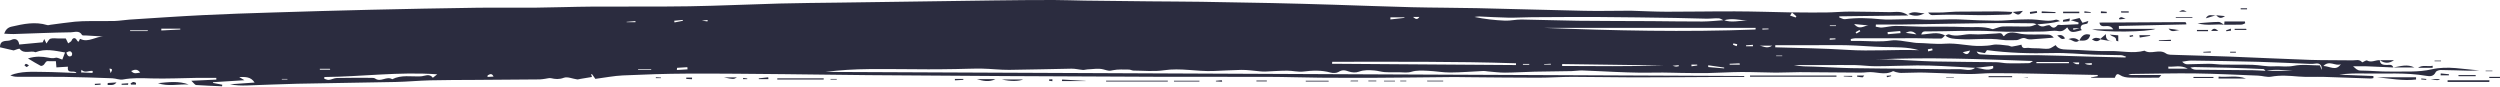 <?xml version="1.0" encoding="UTF-8" standalone="no"?><svg xmlns="http://www.w3.org/2000/svg" xmlns:xlink="http://www.w3.org/1999/xlink" fill="#2b2c3f" height="49.6" preserveAspectRatio="xMidYMid meet" version="1" viewBox="-0.0 0.0 1428.3 49.6" width="1428.3" zoomAndPan="magnify"><g id="change1_1"><path d="M1367.41,38.55c-5.05-0.23-10.09-0.49-15.14-0.67c-2.33-0.08-4.67-0.01-7.9-0.01c1.68,1.47,2.41,2.42,4.28,2.43 c5.67,0.04,11.35,0.67,17.02,0.59c7.89-0.11,16.03,0.47,23.6-1.28c9.27-2.14,18.15,0.06,27.26,0.56c-2.01,0.08-4.02,0.25-6.03,0.22 c-5.36-0.1-10.72-0.36-16.08-0.39c-0.99-0.01-2.53,0.52-2.87,1.24c-1.16,2.49-3.33,2.44-5.21,2.11 c-11.85-2.07-23.8-1.11-35.71-1.36c-4.73-0.1-9.47-0.02-14.22,0.67c6.52,0.26,13.03,0.51,19.55,0.77c0.01,0.39,0.02,0.79,0.04,1.18 c-0.48,0.08-0.95,0.26-1.43,0.24c-8.9-0.3-17.79-0.67-26.69-0.92c-4.89-0.14-9.82,0.2-14.68-0.21c-5.24-0.44-10.39-0.87-15.65,0.09 c-2.37,0.43-4.97-0.51-7.47-0.61c-12-0.48-24.01-1.09-36.02-1.26c-11.47-0.16-22.96,0.18-34.43,0.28c-1.24,0.01-2.47-0.1-3.73,0.64 c6.03,0,12.07,0,18.88,0c-0.88,0.96-1.13,1.49-1.39,1.49c-5.52,0.05-11.05,0.16-16.56-0.01c-1.94-0.06-3.96-0.32-5.73-1.52 c-1.91-1.3-2.33,0.43-2.87,1.64c-4.55,0-9.05,0-13.55,0c-0.03-0.07-0.07-0.15-0.1-0.22c1.3-0.25,2.6-0.5,3.9-0.75 c-0.01-0.22-0.01-0.44-0.02-0.66c-12.37-0.26-24.74-0.55-37.11-0.78c-7.81-0.14-15.62-0.27-23.43-0.25 c-4.41,0.01-8.82,0.56-13.22,0.49c-8.47-0.14-16.94-0.64-25.41-0.83c-4.38-0.1-8.77,0.18-13.15,0.2c-1.02,0.01-2.05-0.29-3.06-0.5 c-0.57-0.12-1.3-0.67-1.66-0.47c-4.81,2.61-9.8,0-14.67,0.58c-2.13,0.26-4.31,0.2-6.47,0.19c-10.67-0.07-21.34-0.21-32.01-0.24 c-4.55-0.01-9.11,0.3-13.66,0.27c-6.62-0.04-13.24-0.39-19.86-0.35c-6.3,0.04-12.59,0.47-18.88,0.59 c-5.08,0.09-10.16-0.01-15.24-0.07c-3.54-0.04-7.09-0.2-10.63-0.21c-4.43-0.02-8.86,0.13-13.29,0.07 c-4.7-0.06-9.39-0.24-14.08-0.44c-6.18-0.25-12.35-0.62-18.54-0.82c-2.04-0.07-4.09,0.32-6.14,0.36 c-7.07,0.14-14.15,0.17-21.22,0.33c-5.64,0.13-11.28,0.52-16.91,0.55c-3.29,0.02-6.59-0.45-9.88-0.71 c-0.78-0.06-1.56-0.28-2.33-0.24c-6.36,0.29-12.72,0.83-19.08,0.87c-4.23,0.02-8.46-0.8-12.7-0.97c-3.11-0.12-6.4-0.36-9.29,0.52 c-2.48,0.75-4.68,0.36-7.02,0.31c-2.79-0.06-5.59,0.09-8.38-0.08c-1.97-0.12-3.91-0.78-5.89-0.93c-2.99-0.22-5.92-0.44-8.93,0.7 c-1.71,0.65-4.07,0.48-5.84-0.16c-2.11-0.77-3.66-1.01-5.71,0.26c-1.18,0.74-3.19,0.78-4.62,0.38c-5.14-1.42-10.21-1.25-15.45-0.58 c-3.04,0.39-6.21-0.51-9.33-0.5c-4.2,0.01-8.4,0.35-12.6,0.52c-0.94,0.04-1.9-0.06-2.84-0.13c-3.62-0.29-7.24-0.89-10.86-0.83 c-5.37,0.1-10.74,0.48-16.11,0.65c-9.32,0.3-18.51-1.84-27.88-0.45c-5.71,0.85-11.63,0.23-17.46,0.19c-0.88,0-1.77-0.57-2.65-0.57 c-3.04,0-6.16-0.25-9.09,0.36c-2.22,0.46-1.98,0.5-5.56-0.47c-2.81-0.75-6-0.09-9.03,0c-0.86,0.02-1.73,0.39-2.58,0.32 c-2.18-0.17-4.35-0.75-6.52-0.72c-11.89,0.17-23.77,0.58-35.66,0.68c-5.13,0.04-10.26-0.62-15.4-0.71 c-4.97-0.09-9.95,0.17-14.93,0.24c-5.26,0.08-10.51,0.16-15.77,0.15c-11.31-0.02-22.63-0.23-33.94-0.12 c-8.27,0.08-16.53,0.53-24.79,1.61c174.94,0.78,349.87,1.55,524.81,2.33c0,0.18,0,0.36,0,0.54c-3.59,0-7.18-0.01-10.78,0 c-17.53,0.08-35.07,0.24-52.6,0.24c-11.6,0-23.2-0.29-34.81-0.29c-6.51,0-13.02,0.48-19.53,0.48c-13.07,0-26.13-0.17-39.2-0.27 c-2.85-0.02-5.69-0.12-8.54-0.1c-8.74,0.07-17.47,0.18-26.21,0.27c-6.21,0.06-12.42,0.14-18.63,0.15 c-10.64,0.02-21.27,0.05-31.91-0.05c-9.98-0.09-19.96-0.45-29.95-0.48c-19.79-0.07-39.58,0.05-59.37-0.02 c-30.01-0.09-60.03-0.25-90.04-0.42c-26.33-0.15-52.67-0.32-79-0.54c-15.98-0.13-31.95-0.42-47.92-0.56 c-18.46-0.16-36.92-0.4-55.38-0.31c-12.27,0.06-24.55,0.47-36.81,1.03c-5.15,0.24-10.26,1.27-15.68,1.97 c-0.52-0.72-1.25-1.76-1.99-2.79c-0.13,0.08-0.27,0.16-0.4,0.24c0.18,0.6,0.36,1.2,0.43,1.47c-2.26,0.37-4.41,0.73-6.57,1.09 c-0.63,0.1-1.27,0.36-1.88,0.29c-2.58-0.33-5.51-1.72-7.64-0.92c-2.67,1-4.82,0.8-7.31,0.23c-0.98-0.22-2.1,0.19-3.16,0.31 c-1.09,0.13-2.19,0.38-3.28,0.39c-12.39,0.11-24.78,0.19-37.17,0.28c-8.43,0.06-16.86,0.03-25.28,0.24 c-6.68,0.17-13.35,0.81-20.03,0.95c-18.68,0.4-37.36,0.6-56.03,1c-9.55,0.2-19.09,0.69-28.64,0.98c-3.26,0.1-6.52,0.02-9.8-0.66 c4.62-0.33,9.25-0.66,14.07-1c-2.18-3.37-5.18-3.22-8.8-3.15c1.05,0.64,1.6,0.98,2.98,1.82c-6.48,0.41-12.19,0.76-17.9,1.12 c-0.02,0.14-0.04,0.28-0.06,0.42c1.77,0.34,3.55,0.68,5.32,1.03c-0.06,0.3-0.11,0.59-0.17,0.89c-4.94-0.22-9.89-0.37-14.82-0.72 c-0.65-0.05-1.24-1.08-2.71-2.44c5.46-0.25,9.87-0.45,14.28-0.65c0-0.34-0.01-0.67-0.01-1.01c-3.63,0-7.26-0.04-10.89,0.01 c-8.75,0.12-17.51,0.57-26.25,0.32C81,44.63,75.66,44.4,70.26,45.42c-1.92,0.36-4.05-0.62-6.09-0.7 c-9.14-0.33-18.29-0.66-27.43-0.79C27.8,43.8,18.85,43.9,9.91,43.87c-1.34-0.01-2.68-0.21-4.02-0.83c6.12-2.47,12.52-2,18.83-1.95 c6.29,0.05,12.58,0.41,18.97,0.63c-1.25-2.05-5.57,1.03-4.87-3.62c-2.31,0.14-4.33,0.26-6.59,0.4c-0.09-1.03-0.18-2.08-0.3-3.53 c-1.3,0-2.64,0.06-3.97-0.02c-1.46-0.09-1.39-0.1-2.78,1.88c-0.35,0.5-1.49,1.01-1.91,0.8c-2.19-1.11-4.27-2.44-7.3-4.24 c4.57-1.42,8.06-1.09,11.36-0.5c1.58,0.29,2.83,0.59,4.45,0.12c0.98-0.29,2.3,0.59,3.82,1.05c0.36-0.93,0.89-2.33,1.56-4.08 c-5.91-1.02-11.33-2.34-16.83-0.14c-2.87-1.18-6.48,1.33-9.06-1.89c-0.31-0.39-2.27,0.55-3.46,0.87c-2.37-0.55-5-1.15-7.82-1.8 c0.02-4.88,4.19-3.07,6.31-4.15c2.32-1.18,4.3-0.4,4.68,2.57c4.53-0.43,8.72-0.82,13.41-1.26c0.08-0.17,0.44-0.93,0.89-1.89 c0.43,0.89,0.76,1.56,1.25,2.58c0.83-1.06,1.39-2.45,2.3-2.75c1.36-0.45,2.98-0.13,4.49-0.13c1.43,0,2.86,0,4.26,0 c0.45,0.92,0.83,1.7,1.37,2.79c0.82-0.64,1.71-0.99,1.94-1.58c0.69-1.81,2.07-1.7,2.77-0.61c0.98,1.52,1.27,1.69,1.86-0.07 c0.04-0.12,0.3-0.3,0.37-0.27c4.67,2.36,8.93-1.68,13.56-1.36c-3.44-0.21-6.88-0.41-10.32-0.62c-0.78-0.05-2.04,0.12-2.26-0.27 c-1.59-2.82-4.28-1.56-6.32-1.54c-10.95,0.15-21.89,0.66-32.83,1c-1.7,0.05-3.41-0.14-5.34-0.23c0.9-2.39,2.15-3.53,4.21-4 c6.76-1.55,13.5-3.01,20.42-0.89c0.55,0.17,1.24-0.11,1.86-0.19c4.66-0.6,9.32-1.28,14-1.76c2.84-0.29,5.71-0.3,8.56-0.34 c4.7-0.05,9.41,0.08,14.11-0.06c2.82-0.08,5.62-0.6,8.44-0.78c13.97-0.89,27.94-1.87,41.92-2.56c13.34-0.67,26.7-1.1,40.05-1.51 c18.51-0.58,37.02-1.12,55.53-1.55c20.39-0.47,40.79-0.87,61.18-1.16c10.83-0.15,21.66,0.08,32.49-0.03 c11.16-0.11,22.31-0.54,33.47-0.62c18.38-0.13,36.76,0.12,55.13-0.18c17.23-0.28,34.45-1.12,51.68-1.58 c11.29-0.3,22.58-0.36,33.87-0.52c29.46-0.42,58.93-0.86,88.39-1.24C579.13,0.08,590.57,0,602.01,0c5.89,0,11.78,0.27,17.68,0.35 c12.45,0.16,24.89,0.3,37.34,0.42c9.73,0.1,19.45,0.11,29.18,0.25c13.54,0.19,27.08,0.43,40.62,0.73 c11.63,0.25,23.25,0.59,34.87,0.94c14.96,0.46,29.92,1.06,44.88,1.43c12.41,0.31,24.83,0.27,37.24,0.54 c20.39,0.45,40.78,1.09,61.17,1.51c7.96,0.17,15.93-0.01,23.89-0.03c0.96,0,1.92-0.04,2.88-0.02c6.8,0.2,13.59,0.57,20.39,0.58 c13.06,0.03,26.11-0.26,39.17-0.21c10.83,0.04,21.65,0.39,32.5,0.61c-0.34,0.6-0.71,1.18-1.1,1.79c1.18,0.41,2.19,0.76,3.2,1.11 c0.13-0.23,0.26-0.46,0.39-0.69c-0.88-0.75-1.75-1.49-2.62-2.24c6.41,0.03,12.83,0.15,19.24,0.07c4.75-0.06,9.51-0.52,14.26-0.52 c7.58-0.01,15.17,0.27,22.75,0.32c3.19,0.02,6.46-0.96,10.33,1.9c-13.77,0.17-26.6,0.33-39.42,0.49c-0.04,0.2-0.07,0.39-0.11,0.59 c1.11,0.37,2.29,1.18,3.33,1.04c6.76-0.92,13.48-0.66,20.25,0.02c3.88,0.39,7.84,0.08,11.76,0.06c3.45-0.01,6.93-0.3,10.36-0.01 c7.91,0.67,15.8-0.3,23.7,0.1c6.84,0.35,13.69,0.65,20.54,0.69c4.4,0.03,8.79-0.53,13.19-0.67c3.25-0.11,6.54-0.18,9.77,0.12 c3.57,0.33,7.08,1.1,10.67,0.02c0.75-0.23,1.71,0.22,2.59,0.79c-4.34,1.19-8.76,1.47-13.18,1.84c-0.74-0.21-1.48-0.6-2.22-0.61 c-8.1-0.08-16.21-0.21-24.31-0.11c-16.64,0.2-33.28,0.56-49.92,0.8c-5.17,0.08-10.35,0.01-15.53,0.01 c-0.03,0.41-0.06,0.82-0.1,1.23c1.19,0.18,2.39,0.58,3.56,0.49c2.58-0.19,5.13-0.9,7.7-0.91c5.03-0.02,10.06,0.38,15.09,0.44 c8.05,0.1,16.12-0.2,24.16,0.19c5.37,0.26,10.85-0.59,16.12,1.18c0.34,0.12,0.83-0.15,1.24-0.26c1.62-0.43,3.23-1.21,4.86-1.25 c5.02-0.12,10.04,0.14,15.06,0.01c1.46-0.04,2.9-0.88,4.35-1.35c2.11,1.55,3.13,1.65,5.49,0.82c0.6-0.21,1.66-0.35,1.95-0.02 c1.6,1.76,2.84,1.57,4.29-0.2c0.32-0.39,1.49-0.05,2.26-0.09c3.22-0.14,6.44-0.3,9.66-0.45c0.03-0.33,0.06-0.67,0.09-1 c-1.17-0.34-2.35-0.68-4.51-1.31c2.22-0.54,3.49-0.85,5.08-1.24c0.52,0.85,1.07,1.75,1.67,2.75c0.95-0.3,1.93-0.61,3.37-1.06 c-0.36,0.83-0.43,1.42-0.69,1.52c-1.5,0.56-3.71,0.06-3.75,2.67c-1.42,0-2.83,0-4.25,0c0.03,0.3,0.06,0.6,0.09,0.89 c1.35-0.34,2.69-0.68,4.04-1.02c0.27,0.38,0.53,0.77,0.81,1.17c-5.67,1.68-6.6,1.53-8.33-1.58c-1.43,1.41-2.73,2.57-5.19,2.12 c-2.81-0.52-5.85,0.27-8.78,0.28c-9.22,0.04-18.46,0.39-27.65-0.14c-12.74-0.74-25.45,0.08-38.17,0.07c-1.31,0-2.98-0.44-3.6,1.77 c4.64-0.16,9.3-1.94,13.69,0.62c0,0-0.07-0.12-0.07-0.12c-0.76,0.63-1.52,1.78-2.29,1.79c-4.56,0.09-9.13-0.15-13.7-0.17 c-11.8-0.03-23.6-0.01-35.4,0.02c-0.83,0-1.66,0.29-2.5,0.44c0.01,0.36,0.02,0.73,0.04,1.09c1.97,0,3.94-0.04,5.91,0.01 c5.68,0.13,11.32,0.61,17.05-0.26c3.61-0.55,7.47,0.55,11.22,0.93c1.1,0.11,2.19,0.44,3.29,0.45c5.43,0.05,10.96,0.86,16.23,0.45 c7.21-0.56,14.04,1.61,21.12,1.27c2.02-0.1,3.9-0.11,5.95-0.56c2.87-0.63,6.05,0.13,9.09,0.36c0.76,0.06,1.52,0.66,2.23,0.57 c1.81-0.23,3.58-0.7,5.37-1.08c0.38,2.92,2.7,1.61,4.21,1.83c1.88,0.27,3.81,0.18,5.71,0.26c1.91,0.08,3.85,0.44,5.71,0.19 c1.25-0.17,2.39-1.2,3.93-2.04c1.13,2.14,3.64,2.51,6.58,2.56c8.08,0.14,16.17,1.05,24.23,0.84c6.65-0.17,13.32,1.6,19.94-0.21 c3.81,2.39,8.35-1.2,12.27,1.58c1.26,0.9,3.36,0.76,5.09,0.82c10.34,0.36,20.69,0.57,31.03,0.96c15.43,0.59,30.85,1.38,46.28,1.9 c8.1,0.27,16.21,0.11,24.32,0.26c1.77,0.03,3.8-0.81,5.35,1.11c0.19,0.23,2.22-1.36,2.79-1.04c2.56,1.45,4.88-0.37,7.3-0.16 l0.01-0.05c0.09,2.57,1.97,2.73,3.84,2.78c1.48,0.04,3.14-0.61,3.88,1.41L1367.41,38.55z M1294.55,40.5c5.17,0,10.35,0,15.52,0 c-5.2-0.32-10.41-1.22-15.64,0.11c-0.43-0.4-0.84-1.13-1.29-1.15c-6.79-0.32-13.58-0.58-20.38-0.77 c-6.34-0.18-12.69-0.28-19.04-0.38c-0.77-0.01-1.54,0.2-2.31,0.31c1.08,0.84,2.15,1.2,3.21,1.21c10.79,0.12,21.58,0.17,32.37,0.29 C1289.49,40.14,1292,40.39,1294.55,40.5z M1128.56,38.76c-6.33-0.35-12.65-0.75-18.98-1.03c-4.73-0.21-9.48-0.4-14.22-0.36 c-7.85,0.07-15.69,0.44-23.54,0.47c-3.95,0.02-7.89-0.57-11.84-0.65c-5.56-0.11-11.12-0.01-16.69-0.01c-6.12,0-12.24,0-18.36,0 c3.81,0.86,7.61,0.76,11.41,0.88c7.12,0.23,14.24,0.73,21.37,0.87c11.63,0.22,23.26,0.24,34.88,0.36c4.77,0.05,9.53,0.17,14.3,0.22 c4.11,0.04,8.23,0.1,12.34,0.01c3.08-0.07,6.33,1.47,9.26-0.78c3.43,0.06,6.95,2.22,10.3,0.22c-0.03-0.44-0.06-0.87-0.09-1.31 C1135.33,38.02,1131.95,38.39,1128.56,38.76z M984.9,11.52c4.45,1.6,8.91,0.17,13.37,0.24c-4.49-0.27-8.99-1.61-13.48-0.1 c-0.95-0.42-1.88-1.16-2.85-1.2c-2.35-0.1-4.71,0.25-7.06,0.21c-5.88-0.08-11.75-0.34-17.63-0.42 c-14.32-0.21-28.64-0.44-42.96-0.52c-13.07-0.07-26.14,0.03-39.21,0.1c-4.43,0.02-8.86,0.33-13.29,0.26 c-5.57-0.09-11.13-0.47-16.69-0.68c-0.89-0.03-1.78,0.18-2.68,0.28c5.82,1.22,11.61,1.86,17.42,2.1c3.12,0.13,6.27-0.69,9.4-0.64 c10.78,0.14,21.56,0.58,32.34,0.71c13.98,0.17,27.96,0.13,41.95,0.21c9.69,0.06,19.38,0.26,29.08,0.22 C976.69,12.27,980.78,11.8,984.9,11.52z M1002.96,16.86c0.03-0.31,0.05-0.62,0.08-0.94c-40.35,0-80.69,0-121.04,0 C922.32,17.5,962.64,18.41,1002.96,16.86z M1096.32,28.67c-6.59-1.94-13.4-1.64-20.2-1.81c-6.84-0.17-13.67-0.83-20.51-1.01 c-6.98-0.18-13.98-0.02-20.97-0.02c-6.8,0-13.6,0-20.39,0c0,0.4-0.01,0.8-0.01,1.2c13.74,0.4,27.5,0.59,41.2,1.46 C1069.06,29.37,1082.64,28.21,1096.32,28.67z M761.15,35.3c-0.05,0.38-0.1,0.75-0.16,1.13c35.04,0.25,70.08,0.5,105.12,0.74 c0-0.34,0.01-0.67,0.01-1.01C831.13,35.01,796.14,35.32,761.15,35.3z M1326.45,39.96c0.22-2.83-1.13-4.08-3.83-3.6 c-0.93,0.17-1.91,0.17-2.86,0.14c-9.85-0.39-19.69-0.92-29.54-1.19c-12.72-0.35-25.45-0.54-38.18-0.71 c-1.78-0.02-3.56,0.42-5.34,0.65c0.96,1.02,1.96,1.48,2.94,1.48c4.1-0.03,8.19-0.29,12.28-0.29c2.67,0,5.34,0.43,8.01,0.47 c5.71,0.1,11.43-0.05,17.14,0.13c3.93,0.13,7.88,1.09,11.77,0.85c3.86-0.24,7.64,0.53,11.64-0.29c4.8-0.99,9.96-0.23,14.93-0.23 C1325.8,38.32,1326.13,39.14,1326.45,39.96z M1214.22,32.84c0.17-0.13,0.35-0.27,0.52-0.4c-0.99-0.32-1.98-0.89-2.98-0.92 c-5.07-0.17-10.15-0.11-15.22-0.29c-7.94-0.28-15.89-1.14-23.82-0.92c-12.82,0.37-25.57-0.08-37.53-1.67 c-0.67,0.89-1.04,1.71-1.3,1.68c-1.55-0.18-3.07-0.57-4.6-0.88c0.49,0.94,1.18,1.55,1.91,1.6c3.96,0.25,7.93,0.47,11.89,0.51 c6.97,0.06,13.94-0.14,20.91-0.03c9.18,0.15,18.36,0.5,27.54,0.75C1199.11,32.46,1206.67,32.64,1214.22,32.84z M1071.7,33.97 c3.14,0,6.28-0.11,9.41,0.02c7.92,0.33,15.83,0.94,23.76,1.12c11.86,0.28,23.72,0.25,35.58,0.43c2.19,0.03,4.37,0.58,6.57,0.62 c4.1,0.09,8.2,0.01,12.3-0.08c0.52-0.01,1.03-0.56,2.19-1.23C1131.05,33.77,1101.38,32.55,1071.7,33.97z M185.29,44 c0,0.34-0.01,0.68-0.01,1.02c0.88,0.23,1.79,0.73,2.63,0.63c1.55-0.19,3.04-1.06,4.57-1.09c6.51-0.15,13.03-0.11,19.55-0.09 c0.79,0,1.75,0,2.33,0.42c3.2,2.28,6.58-1.63,9.73,0.37c5.2-2.65,10.85-1.38,16.29-1.64c2.2-0.1,4.94-1.88,6.91,0.81 c0.62-0.49,1.24-0.98,2.51-1.98C227.63,40.88,206.5,43.85,185.29,44z M950.62,37.41c-19.38-0.27-38.76-0.54-58.13-0.81 c-0.01,0.36-0.01,0.72-0.02,1.09C911.79,37.82,931.12,37.96,950.62,37.41z M1182.02,36.12c0-0.23,0.01-0.45,0.01-0.68 c-6.19,0-12.38,0-18.57,0c-0.01,0.23-0.01,0.45-0.02,0.68C1169.63,36.12,1175.82,36.12,1182.02,36.12z M1337.37,36.68 c-3.08,1.35-6.55-2.53-9.97,1.02C1331.22,37.85,1334.55,40.81,1337.37,36.68z M103.02,16.85c-0.01-0.16-0.02-0.31-0.03-0.47 c-3.61,0-7.22,0-10.84,0c0.01,0.34,0.02,0.69,0.03,1.03C95.8,17.22,99.41,17.03,103.02,16.85z M1238.81,38.05 c0.01,0.4,0.01,0.79,0.02,1.19c3.35,0,6.71,0,11.13,0C1245.63,36.92,1242.17,38.39,1238.81,38.05z M1059.31,13.74 c3.06,3.72,5.67,0.84,8.2,0.79C1065.08,14.3,1062.65,14.07,1059.31,13.74z M386.83,38.75c-0.05,0.42-0.09,0.84-0.14,1.25 c2.03-0.12,4.07-0.25,6.1-0.37c-0.03-0.42-0.05-0.83-0.08-1.25C390.74,38.51,388.79,38.63,386.83,38.75z M84.21,17.75 c0.15-0.14,0.29-0.28,0.44-0.42c-3.44,0-6.88,0-10.32,0c0,0.14,0,0.28,0,0.42C77.63,17.75,80.92,17.75,84.21,17.75z M794.39,9.92 c-0.01,0.4-0.02,0.79-0.03,1.19c2.67-0.3,5.33-0.6,8-0.9c0.01-0.1,0.02-0.19,0.03-0.29C799.72,9.92,797.05,9.92,794.39,9.92z M46.57,39.87c-0.08,0.5-0.17,1.01-0.25,1.51c2.18,0.1,4.35,0.19,6.53,0.29c0.05-0.38,0.09-0.76,0.14-1.13 C50.87,40.15,48.44,41.98,46.57,39.87z M975.94,37.29c0,0.34,0,0.68,0,1.02c3.04,0.26,6.07,0.51,9.11,0.77 c0-0.16,0.01-0.32,0.01-0.47C982.02,38.17,978.98,37.73,975.94,37.29z M1004.51,26.08c2.36-0.21,4.57,2.25,8.02,0 C1009.22,26.08,1006.87,26.08,1004.51,26.08z M1085.83,18.92c-0.07-0.4-0.13-0.8-0.2-1.2c-2.41,0.21-4.81,0.41-7.22,0.62 c0.04,0.4,0.08,0.81,0.12,1.21C1080.97,19.34,1083.4,19.13,1085.83,18.92z M372,39.81c0.03-0.12,0.06-0.25,0.09-0.37 c-2.51,0-5.02,0-7.53,0c0,0.12,0.01,0.25,0.01,0.37C367.05,39.81,369.53,39.81,372,39.81z M390.12,11.88 c-0.01-0.16-0.02-0.33-0.03-0.49c-1.63,0.15-3.26,0.3-4.89,0.45c0.05,0.33,0.1,0.66,0.15,0.98 C386.94,12.51,388.53,12.19,390.12,11.88z M805.93,9.66c0.93-1.92,2.8,3.39,5.01,0C808.72,9.66,806.93,9.66,805.93,9.66z M357.99,12.48c0.01,0.07,0.01,0.14,0.02,0.2c1.68,0,3.37,0,5.05,0c-0.01-0.21-0.01-0.42-0.02-0.63 C361.36,12.2,359.68,12.34,357.99,12.48z M1088.75,18.76c1.77,0.26,3.54,0.51,6.16,0.89C1092.56,17.19,1090.65,17.89,1088.75,18.76 z M74.92,40.57c1.69,1.94,3.22,1.16,5.17,0.89C78.52,39.29,76.96,39.66,74.92,40.57z M188.66,39.81c-0.07-0.16-0.14-0.33-0.2-0.49 c-1.91,0-3.82,0-5.73,0c0,0.16,0.01,0.33,0.01,0.49C184.71,39.81,186.69,39.81,188.66,39.81z M1121.34,29.83 c1.63,1.28,3.11,1.92,4.2-0.96C1123.78,29.27,1122.56,29.55,1121.34,29.83z M37.88,30.06c0.62,1.71,1.36,2.65,2.87,1.93 c0.34-0.16,0.59-1.19,0.41-1.61C40.45,28.75,39.27,29.26,37.88,30.06z M994.02,36.96c-0.07-0.26-0.13-0.51-0.2-0.77 c-1.88,0.08-3.76,0.17-5.65,0.25c0,0.17,0.01,0.34,0.01,0.52C990.13,36.96,992.07,36.96,994.02,36.96z M966.34,36.92 c0.02,0.32,0.04,0.64,0.06,0.96c1.1-0.16,2.2-0.32,3.3-0.48c-0.03-0.16-0.06-0.32-0.08-0.48 C968.52,36.92,967.43,36.92,966.34,36.92z M1195.18,36.89c-0.03-0.27-0.07-0.54-0.1-0.81c-1.34,0.06-2.69,0.12-4.03,0.18 c0.93,0.62,1.84,0.75,2.76,0.79C1194.27,37.09,1194.72,36.95,1195.18,36.89z M1101.42,28.14c0.06,0.41,0.11,0.83,0.17,1.24 c0.85-0.22,1.69-0.45,2.54-0.67c-0.08-0.33-0.16-0.67-0.24-1C1103.07,27.86,1102.25,28,1101.42,28.14z M886.04,36.9 c0-0.16-0.01-0.32-0.01-0.47c-1.29,0.06-2.58,0.12-3.88,0.18c0.01,0.1,0.01,0.19,0.02,0.29C883.46,36.9,884.75,36.9,886.04,36.9z M1060.12,18.4c0.17,0.26,0.34,0.51,0.52,0.77c0.73-0.43,1.46-0.86,2.19-1.3c-0.15-0.25-0.31-0.5-0.46-0.74 C1061.61,17.55,1060.87,17.98,1060.12,18.4z M1010.4,16.74c0-0.15-0.01-0.29-0.01-0.44c-1.17,0-2.34,0-3.51,0 c0,0.2,0.01,0.4,0.01,0.6C1008.07,16.84,1009.23,16.79,1010.4,16.74z M1045.43,14.51c0,0.13,0,0.26,0,0.38c1.17,0,2.35,0,3.52,0 c0-0.13,0.01-0.26,0.01-0.38C1047.79,14.51,1046.61,14.51,1045.43,14.51z M63.21,41.74c0.37-0.89,1.86-2.54-0.69-2.52 C62.77,40.16,62.99,40.95,63.21,41.74z M955.57,37.57c0.95,0.25,1.46,0.46,1.97,0.48c0.53,0.02,1.07-0.16,1.61-0.25 c-0.03-0.19-0.06-0.37-0.09-0.56C958.04,37.34,957.04,37.43,955.57,37.57z M281.97,43.75c-0.99-2.19-2.21-1.28-3.31-0.73 c-0.12,0.06-0.08,0.46-0.15,0.93C279.59,43.89,280.61,43.83,281.97,43.75z M161,45.11c0.01,0.09,0.01,0.18,0.02,0.28 c1.07,0,2.13,0,3.2,0c-0.01-0.09-0.03-0.18-0.04-0.28C163.11,45.11,162.06,45.11,161,45.11z M873.62,37 c0.05-0.16,0.1-0.32,0.15-0.48c-1.23,0-2.46,0-3.7,0c0,0.16,0.01,0.32,0.01,0.48C871.26,37,872.44,37,873.62,37z M1187.77,36.67 c0.04-0.33,0.07-0.67,0.11-1c-0.95,0-1.91,0-3.75,0c1.27,0.61,1.66,0.89,2.09,0.98C1186.72,36.75,1187.25,36.67,1187.77,36.67z M1018.22,32.08c0-0.11,0-0.22,0-0.32c-1.16,0-2.31,0-3.47,0c0,0.11,0,0.22-0.01,0.32C1015.9,32.08,1017.06,32.08,1018.22,32.08z M1001.52,26.44c-0.02-0.28-0.04-0.56-0.06-0.84c-1.31,0.1-2.62,0.2-3.93,0.3c0.01,0.18,0.03,0.36,0.04,0.55 C998.88,26.44,1000.2,26.44,1001.52,26.44z M992.2,26.38c0.11-0.38,0.22-0.76,0.33-1.14c-0.74-0.15-1.49-0.29-2.23-0.44 c-0.07,0.26-0.14,0.53-0.21,0.79C990.79,25.86,991.49,26.12,992.2,26.38z M1045.41,21.95c-0.03,0.26-0.05,0.53-0.08,0.79 c1.11-0.1,2.22-0.19,3.33-0.29c-0.01-0.17-0.02-0.34-0.04-0.51C1047.55,21.95,1046.48,21.95,1045.41,21.95z M404.17,12.24 c0.05-0.27,0.1-0.54,0.15-0.81c-0.92,0.09-1.85,0.19-3.38,0.35C402.43,11.99,403.3,12.12,404.17,12.24z"/><path d="M1111.37,20.34c0.73-0.26,1.61-0.93,2.15-0.71c4.44,1.76,8.82-0.42,13.27-0.07c4.57,0.35,9.21-0.28,13.82-0.44 c1.34-0.05,2.93-0.78,3.71,1.12c0.09,0.21,0.57,0.46,0.58,0.46c2.85-3.53,6.93-1.75,9.92-1.33c5.28,0.74,10.45,0.05,15.64,0.43 c1.01,0.07,1.99,0.62,2.91,1.68c-3.36,0.27-6.72,0.61-10.09,0.8c-1.88,0.11-4.06,0.55-5.6-0.2c-2.4-1.18-3.86,0.87-5.81,0.85 c-2.69-0.03-5.43,0.23-8.07-0.17c-8.1-1.22-16.23,0.1-24.33-0.41c-2.88-0.18-5.76-0.09-8.16-2.12 C1111.31,20.22,1111.37,20.34,1111.37,20.34z"/><path d="M1210.59,16.48c6.75,0,13.49,0,20.96,0c-4.2,1.85-30.23,2.14-36.25,0.29c3.93,0,7.86,0,12.05,0 c-1.11-1.76-2.5-2.01-4.31-1.86c-1.49,0.12-3.34,0.19-3.57-2.01c16.29-0.1,32.54-0.2,48.8-0.27c0.42,0,0.85,0.33,0.83,1.31 c-12.85,0.3-25.7,0.59-38.55,0.89C1210.55,15.38,1210.57,15.93,1210.59,16.48z"/><path d="M1149.67,6.73c-0.34,1.71-1.64,1.61-2.94,1.63c-5.56,0.09-11.11,0.38-16.67,0.28c-8.67-0.15-17.33-0.42-26,0 c-0.87,0.04-1.77-0.51-2.48-1.49c2.75,0,5.5,0.07,8.25-0.02c2.61-0.08,5.21-0.43,7.82-0.47c7.89-0.1,15.79-0.14,23.68-0.14 c2.79,0,5.59,0.2,8.38,0.31C1149.71,6.85,1149.67,6.73,1149.67,6.73z"/><path d="M999.82,43.16c16.46,0,32.92,0,49.39,0c0,0.22,0,0.45,0,0.67c-16.46,0-32.92,0-49.38,0 C999.83,43.61,999.82,43.38,999.82,43.16z"/><path d="M470.58,45.42c-8.84,0-17.68,0-26.51,0c0.01-0.22,0.01-0.44,0.02-0.67c8.84,0,17.67,0,26.51,0 C470.59,44.97,470.59,45.19,470.58,45.42z"/><path d="M667.18,46.59c-11.75,0-23.49,0-35.24,0c0-0.17,0-0.34,0-0.52c11.75,0,23.51,0,35.26,0 C667.19,46.24,667.19,46.41,667.18,46.59z"/><path d="M1358.09,44.15c7.42,0,14.84,0,22.26,0c0,0.43-0.01,0.85-0.01,1.28C1372.95,46.32,1365.58,44.87,1358.09,44.15z"/><path d="M107.83,48.27c-5.86-0.3-11.79,1.31-17.6-0.76C96.12,46.95,102.03,46.1,107.83,48.27z"/><path d="M1422.19,46.81c-7.94,0-15.89,0-23.83,0c0-0.31,0-0.63,0.01-0.94c7.97,0,15.93,0,23.9,0 C1422.24,46.19,1422.22,46.5,1422.19,46.81z"/><path d="M1283.15,44.86c-5.23,0-10.45,0-15.66,0c0.02-0.36,0.04-0.71,0.05-1.07C1272.74,44.25,1278.05,42.9,1283.15,44.86z"/><path d="M1270.71,14.17c0.05-0.47,0.1-0.95,0.2-1.9c3.84,0,7.74,0,11.64,0c0.06,0.35,0.11,0.69,0.17,1.04 c-0.71,0.26-1.42,0.74-2.14,0.76c-3.28,0.09-6.57,0.06-9.86,0.07C1270.72,14.14,1270.71,14.17,1270.71,14.17z"/><path d="M572.39,45.41c4.19,0,8.38,0,12.13,0C582.15,46.43,577.4,46.61,572.39,45.41z"/><path d="M1136.14,43.49c4.48,0,8.96,0,13.44,0c0,0.2,0.01,0.4,0.01,0.6c-4.5,0-8.99,0-13.49,0 C1136.11,43.89,1136.12,43.69,1136.14,43.49z"/><path d="M558.04,45.2c3.57,0,7.13,0,10.7,0C565.05,47.12,561.35,46.17,558.04,45.2z"/><path d="M1090.27,8.01c3.47-2.15,6.44-0.13,9.3-0.51C1096.78,9.18,1093.92,9.55,1090.27,8.01z"/><path d="M606.84,45.43c4.46,0.26,8.92,0.52,13.37,0.78c0,0.03,0.01,0.06,0.01,0.09c-4.51,0-9.02,0-13.52,0 C606.75,46.02,606.8,45.72,606.84,45.43z"/><path d="M1270.72,14.14c-4.73-0.58-9.6,0.78-15.25-0.84c4.7-0.34,8.37-0.75,12.05-0.78c1.06-0.01,2.13,1.07,3.19,1.65 C1270.71,14.17,1270.72,14.14,1270.72,14.14z"/><path d="M1367.4,38.55c4-0.71,7.98-2.07,12.01,0c-4,0-8,0-12,0C1367.41,38.55,1367.4,38.55,1367.4,38.55z"/><path d="M1178.7,6.66c3.08,0,6.16,0,9.24,0c0,0.3,0,0.59,0,0.89c-3.08,0-6.16,0-9.25,0C1178.7,7.25,1178.7,6.95,1178.7,6.66z"/><path d="M685.24,46.6c-4.84,0-9.68,0-14.51,0c0-0.16-0.01-0.33-0.01-0.49c4.85,0,9.7,0,14.55,0 C685.26,46.27,685.25,46.43,685.24,46.6z"/><path d="M1187.92,23.29c1.26-2.64,2.94-4.5,6.28-3.41c-0.78,3.7-3.62,3.4-6.36,3.29L1187.92,23.29z"/><path d="M759.1,46.57c-4.36,0-8.73,0-13.09,0c0-0.15,0-0.3-0.01-0.44c4.35,0,8.7,0,13.05,0C759.07,46.28,759.09,46.42,759.1,46.57z"/><path d="M1359.67,34.41c2.68,0,5.37,0,8.05,0c-2.77,1.92-5.46,1.9-8.04-0.04C1359.68,34.36,1359.67,34.41,1359.67,34.41z"/><path d="M1404.51,42.9c3.3,0,6.59,0,9.89,0c0,0.22,0,0.43,0.01,0.65c-3.25,0-6.5,0-9.74,0 C1404.61,43.34,1404.56,43.12,1404.51,42.9z"/><path d="M1389.82,38.74c-2.79,0-5.58,0-8.37,0c2.83-1.92,5.59-0.48,8.39-1.18C1389.83,37.95,1389.82,38.34,1389.82,38.74z"/><path d="M413.63,44.23c2.84,0,5.04,0,7.38,0C419.07,45.36,419.07,45.36,413.63,44.23z"/><path d="M1166.5,6.49c2.61,0.14,5.22,0.28,7.83,0.42c0,0.18-0.01,0.36-0.01,0.54c-2.63,0-5.26,0-7.89,0 C1166.45,7.13,1166.48,6.81,1166.5,6.49z"/><path d="M1200.04,22.15c0.92-0.79,1.85-1.58,3.12-2.67c-0.26,3.3,1.51,3.79,3.78,4.18c-2.31-0.39-4.63-0.77-6.94-1.16 C1199.99,22.5,1200.04,22.15,1200.04,22.15z"/><path d="M1264.58,44.58c-3.8,0-7.61,0-11.41,0c0-0.21,0-0.42,0-0.63c3.8,0,7.61,0,11.41,0 C1264.58,44.15,1264.58,44.36,1264.58,44.58z"/><path d="M1252.57,10.15c-3.16,0-6.33,0-9.49,0c0-0.14-0.01-0.28-0.01-0.43c3.16,0,6.31,0,9.47,0 C1252.54,9.86,1252.56,10,1252.57,10.15z"/><path d="M1238.94,16.33c2.11,0.31,4.22,0.62,6.33,0.93C1243.14,17.16,1240.82,19,1238.94,16.33z"/><path d="M815.32,46.09c3.07,0,6.14,0,9.2,0c0,0.13,0,0.27,0,0.4c-3.03,0-6.07,0-9.1,0C815.39,46.36,815.35,46.23,815.32,46.09z"/><path d="M433.49,44.77c1.81-0.2,3.61-0.41,5.42-0.61c0.03,0.35,0.06,0.71,0.09,1.06c-1.81,0-3.62,0-5.44,0 C433.54,45.07,433.51,44.92,433.49,44.77z"/><path d="M1283.5,17.12c-2.26,0-4.52,0-6.79,0c-0.01-0.23-0.02-0.45-0.03-0.68c2.19,0,4.37,0,6.56,0 C1283.33,16.67,1283.41,16.89,1283.5,17.12z"/><path d="M1222.28,20.1c2.05,0,4.1,0,6.15,0c0,0.12,0.01,0.24,0.01,0.36c-1.99,0.33-3.98,0.66-5.96,1 C1222.41,21,1222.35,20.55,1222.28,20.1z"/><path d="M1266.13,8.71c1.83,0.17,3.66,0.35,5.07,0.48C1269.07,10.64,1268,10.6,1266.13,8.71C1266.14,8.7,1266.13,8.71,1266.13,8.71 z"/><path d="M1266.14,8.7c-1.97,0.59-3.94,1.17-5.91,1.76c1.49-2.94,3.88-1.27,5.9-1.75C1266.13,8.71,1266.14,8.7,1266.14,8.7z"/><path d="M1187.83,23.16c-2.14,1.86-3.71-0.35-6.1-0.82c2.63-0.95,4.49-0.62,6.17,0.93C1187.92,23.29,1187.83,23.16,1187.83,23.16z"/><path d="M1210.21,20.18c0,1.56,0,2.44,0,3.48c-0.53-0.21-1.27-0.42-1.26-0.52c0.32-2.25-1.9-1.89-3.55-3.37 C1207.44,19.94,1208.72,20.05,1210.21,20.18z"/><path d="M1233.4,23.05c2.3-0.11,4.59-0.22,6.89-0.33c0.01,0.24,0.01,0.48,0.01,0.71c-2.29,0-4.59,0-6.88,0 C1233.42,23.3,1233.41,23.17,1233.4,23.05z"/><path d="M1179.83,21.88c-2.28,1.24-2.95-0.64-4.53-1.55C1177.56,19.56,1178.72,20.27,1179.83,21.88z"/><path d="M61.54,47.42c1.68-0.11,3.36-0.22,5.03-0.33c-1.58,2.02-3.36,1.35-5.07,1.49C61.51,48.2,61.53,47.81,61.54,47.42z"/><path d="M1149.71,6.85c1.79-0.19,3.58-0.38,6.05-0.64c-2.49,2.73-2.49,2.73-6.08,0.54C1149.67,6.73,1149.71,6.85,1149.71,6.85z"/><path d="M1261.5,17.81c-2.11,0-4.23,0-6.34,0c0-0.23,0-0.46,0-0.69c2.11,0,4.23,0,6.34,0C1261.5,17.35,1261.5,17.58,1261.5,17.81z"/><path d="M1211.73,6.46c1.48,0,2.96,0,4.44,0c0.01,0.24,0.01,0.48,0.02,0.72c-1.42,0-2.84,0-4.26,0 C1211.86,6.94,1211.79,6.7,1211.73,6.46z"/><path d="M1200.04,22.15c0,0-0.05,0.35-0.05,0.35c-1.42,1.41-2.88,1.3-4.83,0.05C1196.96,21.15,1198.49,21.59,1200.04,22.15z"/><path d="M1394.45,41.95c1.56,0.16,3.12,0.31,4.68,0.47c-0.01,0.2-0.01,0.4-0.02,0.6c-1.58,0-3.16,0-4.74,0 C1394.39,42.66,1394.42,42.31,1394.45,41.95z"/><path d="M790.73,46.11c2.08,0,4.16,0,6.24,0c0,0.13,0.01,0.26,0.01,0.39c-2.08,0-4.16,0-6.24,0 C790.74,46.37,790.73,46.24,790.73,46.11z"/><path d="M717.82,46.03c1.98,0,3.96,0,5.94,0c0,0.15,0,0.3,0,0.46c-1.98,0-3.96,0-5.94,0C717.82,46.33,717.82,46.18,717.82,46.03z"/><path d="M1388.68,45.18c1.84,0,3.69,0,5.41,0C1392.98,45.96,1392.31,46.01,1388.68,45.18z"/><path d="M1178.71,11.36c1.18-0.25,2.35-0.49,3.84-0.8c-0.14,0.82-0.17,1.54-0.29,1.56c-1.22,0.16-2.45,0.21-3.67,0.29 C1178.63,12.06,1178.67,11.71,1178.71,11.36z"/><path d="M1422.14,43.91c2.05,0,4.1,0,6.14,0c0,0.21,0,0.43,0.01,0.64c-2.02,0-4.04,0-6.07,0 C1422.2,44.33,1422.17,44.12,1422.14,43.91z"/><path d="M395.34,45.27c-1.09-0.06-2.17-0.13-3.26-0.19c0-0.25,0-0.5,0-0.75c1.11,0,2.22,0,3.33,0 C395.39,44.64,395.37,44.95,395.34,45.27z"/><path d="M1116.28,44.33c-1.46,0-2.92,0-4.38,0c0-0.09,0-0.19,0-0.28c1.46,0,2.92,0,4.38,0 C1116.28,44.14,1116.28,44.24,1116.28,44.33z"/><path d="M426.88,45.22c-0.79,0-1.57,0-2.36,0c0.02-0.23,0.05-0.46,0.07-0.7c0.78,0.11,1.56,0.22,2.34,0.33 C426.92,44.98,426.9,45.1,426.88,45.22z"/><path d="M1280.12,4.72c1.22,0,2.44,0,3.66,0c0.01,0.21,0.01,0.42,0.01,0.62c-1.21,0-2.41,0-3.62,0 C1280.16,5.14,1280.14,4.93,1280.12,4.72z"/><path d="M1061.03,43.17c1.22,0,2.44,0,4.03,0c-0.47,0.5-0.74,1.02-0.99,1.01c-1.03-0.04-2.06-0.24-3.08-0.38 C1061,43.59,1061.01,43.38,1061.03,43.17z"/><path d="M1053.39,43.36c1.61,0,3.21,0,4.82,0c-0.01,0.18-0.02,0.36-0.02,0.54c-1.6-0.08-3.21-0.15-4.81-0.23 C1053.38,43.57,1053.39,43.46,1053.39,43.36z"/><path d="M1263.09,30.06c-1.42,0-2.84,0-4.26,0c0-0.15-0.01-0.29-0.01-0.44c1.42-0.08,2.83-0.15,4.25-0.23 C1263.08,29.61,1263.08,29.84,1263.09,30.06z"/><path d="M1200.31,6.46c1.11,0.1,2.22,0.19,3.32,0.29c-0.01,0.25-0.01,0.5-0.02,0.75c-1.11,0-2.23,0-3.34,0 C1200.28,7.15,1200.3,6.81,1200.31,6.46z"/><path d="M77.68,48.34c-0.95,0-1.9,0-2.86,0c-0.07-0.22-0.14-0.44-0.21-0.67c0.51-0.29,1-0.74,1.54-0.81 c0.5-0.06,1.05,0.3,1.57,0.48C77.72,47.68,77.7,48.01,77.68,48.34z"/><path d="M781.77,46.06c1.51,0,3.02,0,4.53,0c0,0.13,0.01,0.26,0.01,0.4c-1.51,0-3.02,0-4.53,0 C781.78,46.33,781.78,46.2,781.77,46.06z"/><path d="M771.74,46.06c1.39,0,2.78,0,4.16,0c0,0.14,0,0.28,0,0.42c-1.46,0-2.92,0-4.38,0C771.59,46.34,771.67,46.2,771.74,46.06z"/><path d="M1394.61,35.01c-1.23,0-2.47,0-3.7,0c0-0.12,0-0.25,0-0.37c1.23,0,2.47,0,3.7,0C1394.61,34.77,1394.61,34.89,1394.61,35.01 z"/><path d="M601.24,46.39c-0.63-0.09-1.27-0.18-1.9-0.27c0.01-0.24,0.02-0.48,0.03-0.73c0.62-0.04,1.25-0.08,1.88-0.11 C601.24,45.65,601.24,46.02,601.24,46.39z"/><path d="M545.53,45.11c1.61,0,3.22,0,4.82,0c0.01,0.17,0.02,0.34,0.03,0.51c-1.6,0.09-3.21,0.19-4.81,0.28 C545.56,45.64,545.54,45.37,545.53,45.11z"/><path d="M474.5,45.08c1.18,0,2.35,0,3.53,0c0.01,0.13,0.01,0.26,0.02,0.4c-1.19,0-2.37,0-3.56,0 C474.49,45.35,474.49,45.21,474.5,45.08z"/><path d="M1267.38,17.67c-1.67,0-2.67,0-4.11,0C1264.65,15.84,1265.67,16.21,1267.38,17.67z"/><path d="M1158.57,44.33c-0.82,0-1.64,0-2.6,0c0.95-0.09,1.77-0.17,2.59-0.25C1158.56,44.16,1158.57,44.25,1158.57,44.33z"/><path d="M1077.84,43.3c0.85-0.07,1.7-0.14,2.55-0.21c0.03,0.14,0.06,0.27,0.09,0.41c-0.79,0.21-1.58,0.42-2.38,0.63 C1078.02,43.85,1077.93,43.58,1077.84,43.3z"/><path d="M1214.4,10.71c-1.79,0.19-2.67,0.28-3.54,0.37c-0.07-0.23-0.15-0.46-0.22-0.69c0.43-0.2,0.87-0.59,1.29-0.57 C1212.48,9.85,1213.01,10.19,1214.4,10.71z"/><path d="M1163.85,7.33c-1.33,0.21-2.65,0.41-3.98,0.62c-0.06-0.37-0.12-0.73-0.17-1.1c1.33-0.18,2.65-0.36,3.98-0.54 C1163.73,6.65,1163.79,6.99,1163.85,7.33z"/><path d="M1420.08,40.37c1.29,0,2.57,0,3.86,0c0.01,0.1,0.01,0.2,0.02,0.3c-1.29,0-2.57,0-3.86,0 C1420.09,40.57,1420.09,40.47,1420.08,40.37z"/><path d="M1249.3,6.66c-1.29,0-2.59,0-4.41,0C1247.11,5.53,1247.11,5.53,1249.3,6.66z"/><path d="M374.72,44.12c0.98,0.06,1.96,0.12,2.93,0.18c-0.01,0.11-0.01,0.22-0.02,0.34c-0.98,0-1.97,0-2.95,0 C374.7,44.46,374.71,44.29,374.72,44.12z"/><path d="M1386.14,45.64c-0.95-0.08-1.9-0.16-2.85-0.24c0.02-0.19,0.04-0.38,0.06-0.58c0.95,0.1,1.9,0.2,2.85,0.29 C1386.17,45.29,1386.15,45.47,1386.14,45.64z"/><path d="M16.56,37.33c-0.72,0.52-1.15,1.02-1.35,0.94c-0.48-0.18-0.85-0.65-1.26-1c0.3-0.28,0.62-0.82,0.9-0.79 C15.33,36.53,15.78,36.92,16.56,37.33z"/><path d="M698.24,46.69c-1.19-0.05-2.37-0.11-3.56-0.16c-0.01-0.13-0.02-0.25-0.04-0.38c1.14-0.1,2.28-0.21,3.42-0.31 C698.12,46.12,698.18,46.41,698.24,46.69z"/><path d="M1274.12,29.57c1.09,0,2.19,0,3.28,0c0,0.18,0,0.35,0,0.53c-1.09,0-2.19,0-3.28,0 C1274.12,29.92,1274.12,29.75,1274.12,29.57z"/><path d="M799.98,46.08c1.16,0,2.31,0,3.47,0c0,0.12,0,0.25,0,0.37c-1.15,0-2.31,0-3.46,0C799.98,46.32,799.98,46.2,799.98,46.08z"/><path d="M73.16,48.44c-1.22,0-2.45,0-3.67,0c-0.01-0.2-0.01-0.41-0.02-0.61c1.27-0.09,2.53-0.18,3.8-0.27 C73.24,47.85,73.2,48.14,73.16,48.44z"/><path d="M54.17,47.89c1.09-0.06,2.18-0.11,3.28-0.17c0.01,0.22,0.03,0.43,0.04,0.65c-1.09,0.07-2.18,0.15-3.27,0.22 C54.2,48.36,54.19,48.13,54.17,47.89z"/><path d="M1218.79,20.72c-0.66,0.14-1.32,0.29-1.98,0.43c-0.05-0.28-0.09-0.55-0.14-0.83c0.63-0.08,1.26-0.16,1.89-0.24 C1218.64,20.3,1218.71,20.51,1218.79,20.72z"/><path d="M1274.62,17.51c-0.88,0.11-1.77,0.23-2.65,0.34c-0.05-0.19-0.1-0.37-0.15-0.56c0.91-0.31,1.81-0.62,2.72-0.93 C1274.57,16.75,1274.6,17.13,1274.62,17.51z"/><path d="M1194.47,7.31c-1.21,0-2.42,0-3.64,0c0.02-0.29,0.05-0.58,0.07-0.86c1.2,0.16,2.41,0.31,3.61,0.47 C1194.5,7.05,1194.49,7.18,1194.47,7.31z"/></g></svg>